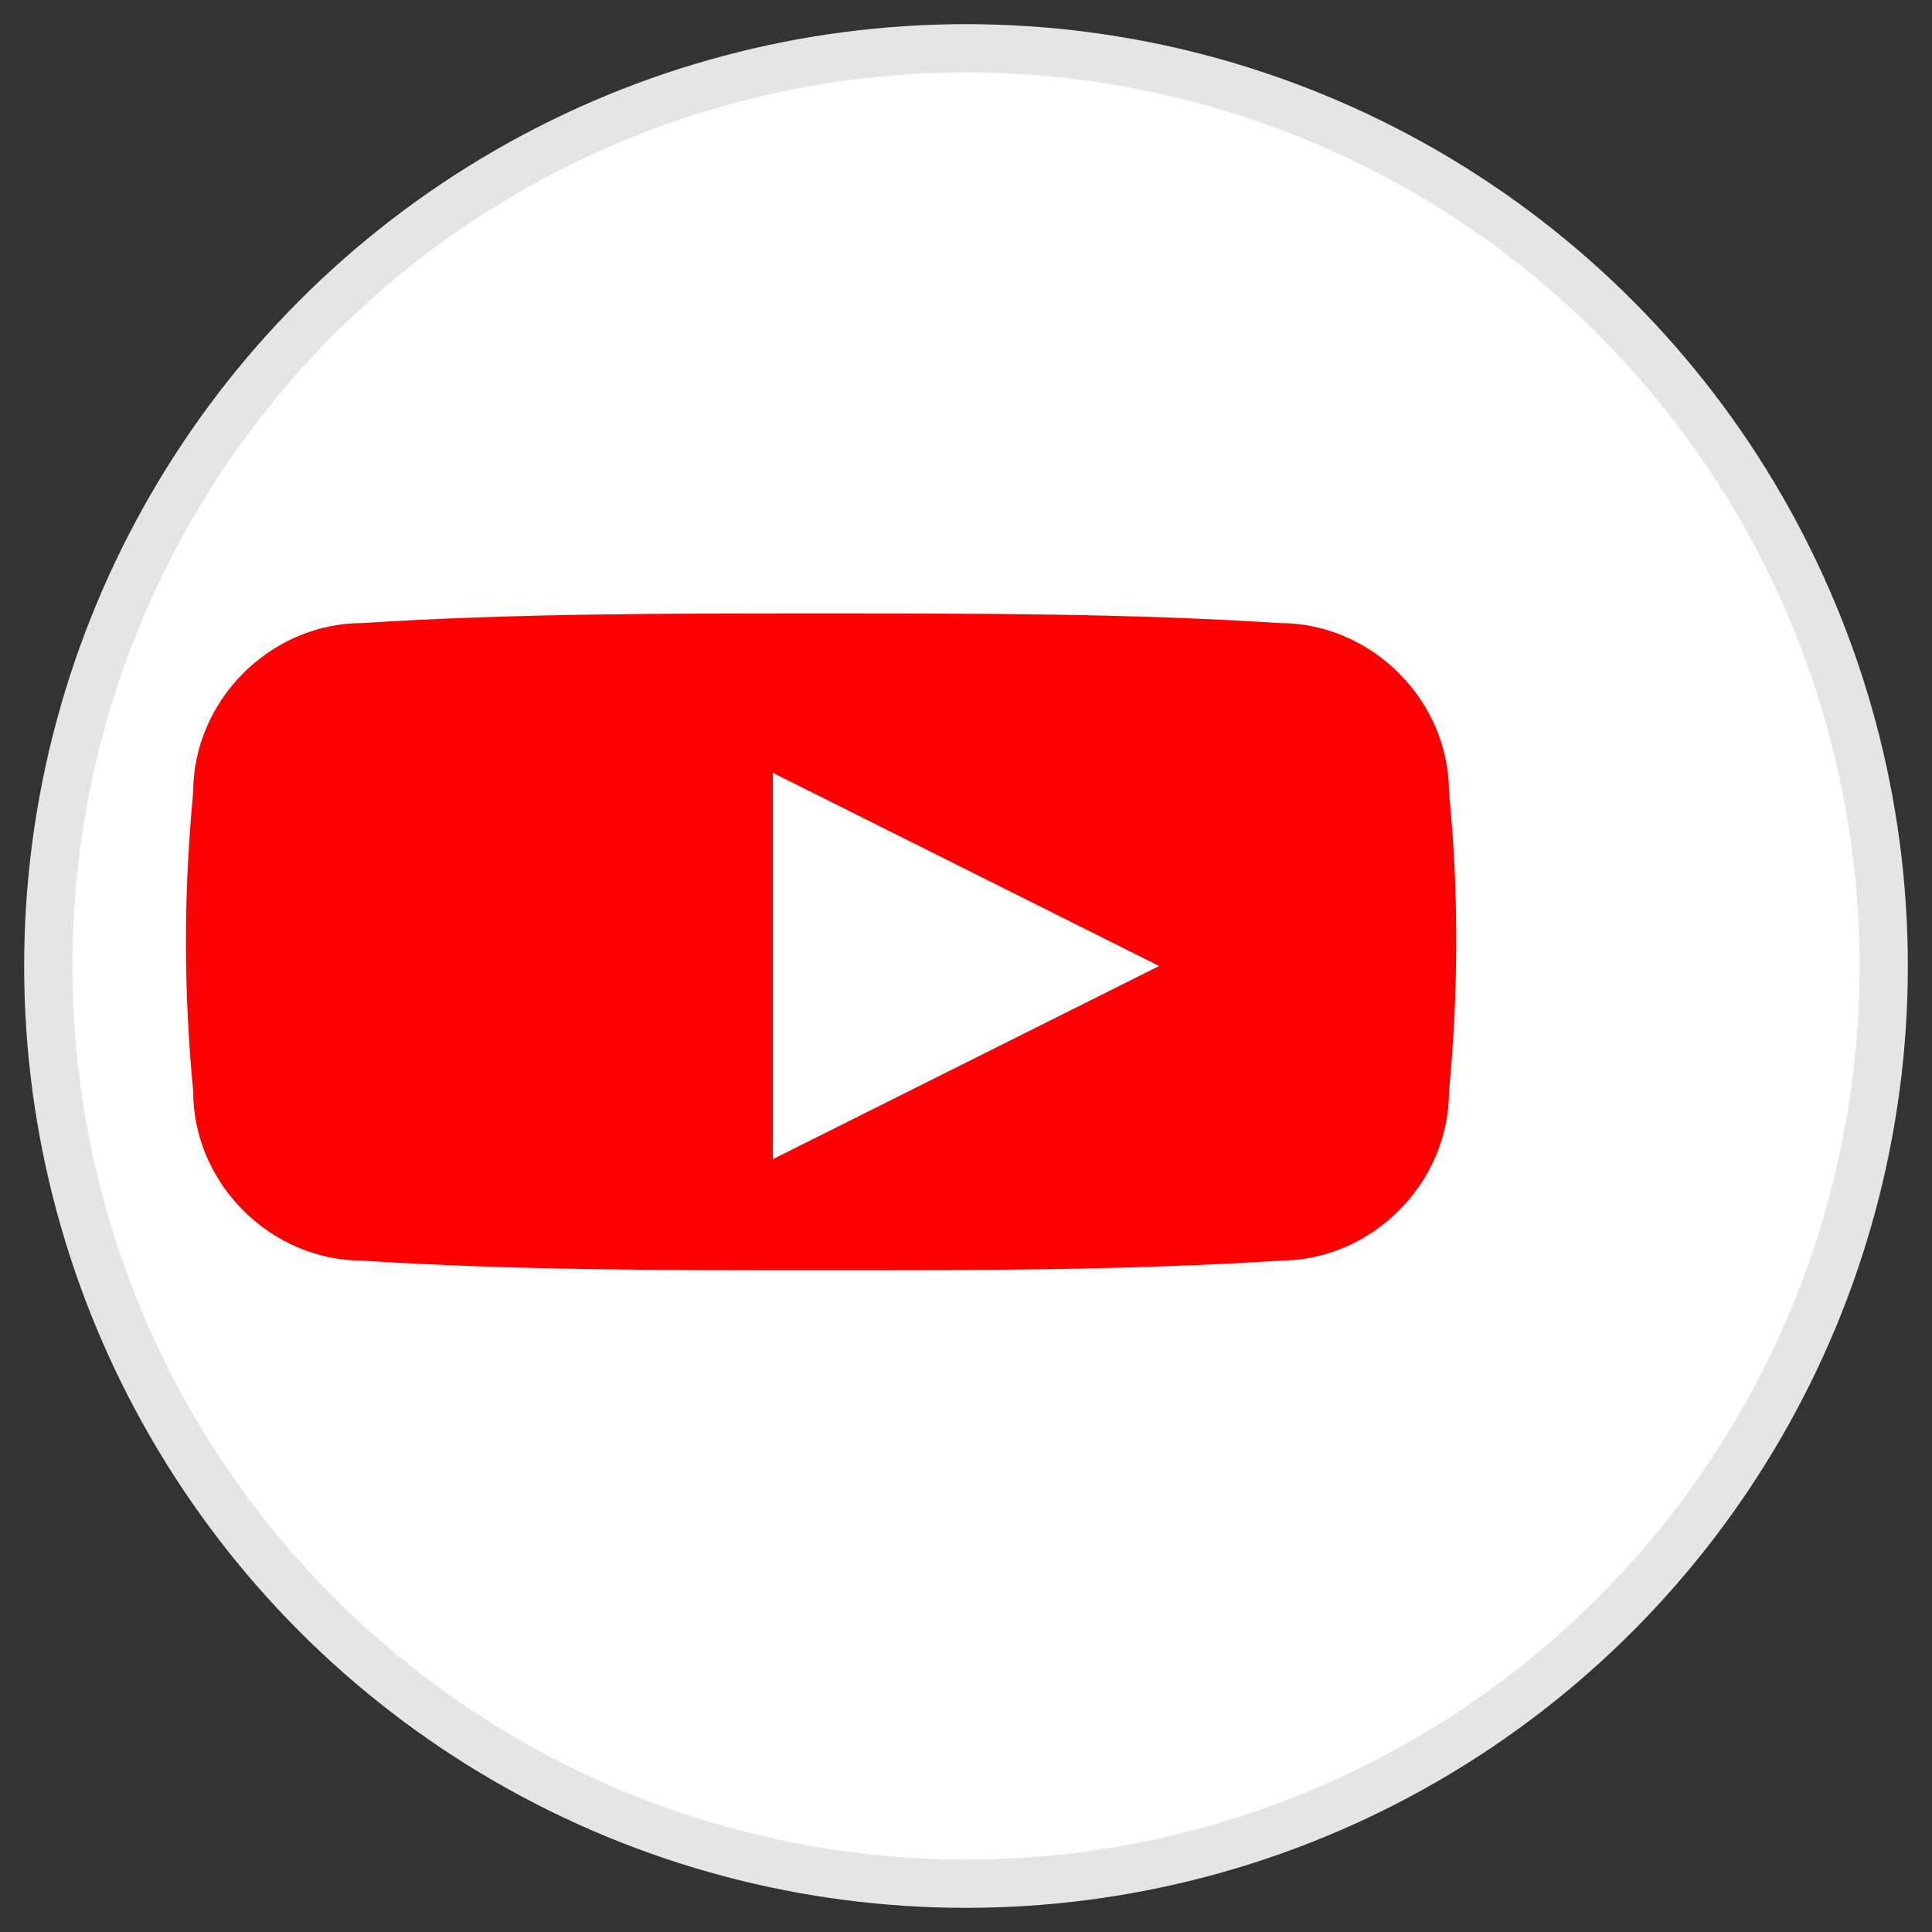 <svg xmlns="http://www.w3.org/2000/svg" viewBox="0 0 40 40" width="40" height="40">
  <rect x="0" y="0" width="40" height="40" fill="#333333" stroke="none"/>
  <!-- YouTube Icon -->
  <circle cx="20" cy="20" r="19" fill="#FFFFFF" stroke="#E5E5E5" stroke-width="1"/>
  <path d="M30 16.4c0-1.9-1.6-3.5-3.5-3.5 -3.1-0.2-6.3-0.2-9.5-0.2 -3.2 0-6.4 0-9.5 0.2C5.6 12.9 4 14.5 4 16.4c-0.2 2.1-0.2 4.1 0 6.2 0 1.9 1.6 3.5 3.5 3.5 3.1 0.2 6.3 0.2 9.5 0.2 3.2 0 6.4 0 9.5-0.2 1.9 0 3.5-1.6 3.5-3.5C30.2 20.5 30.2 18.4 30 16.4zM16 24V16l8 4L16 24z" fill="#FF0000"/>
</svg>
